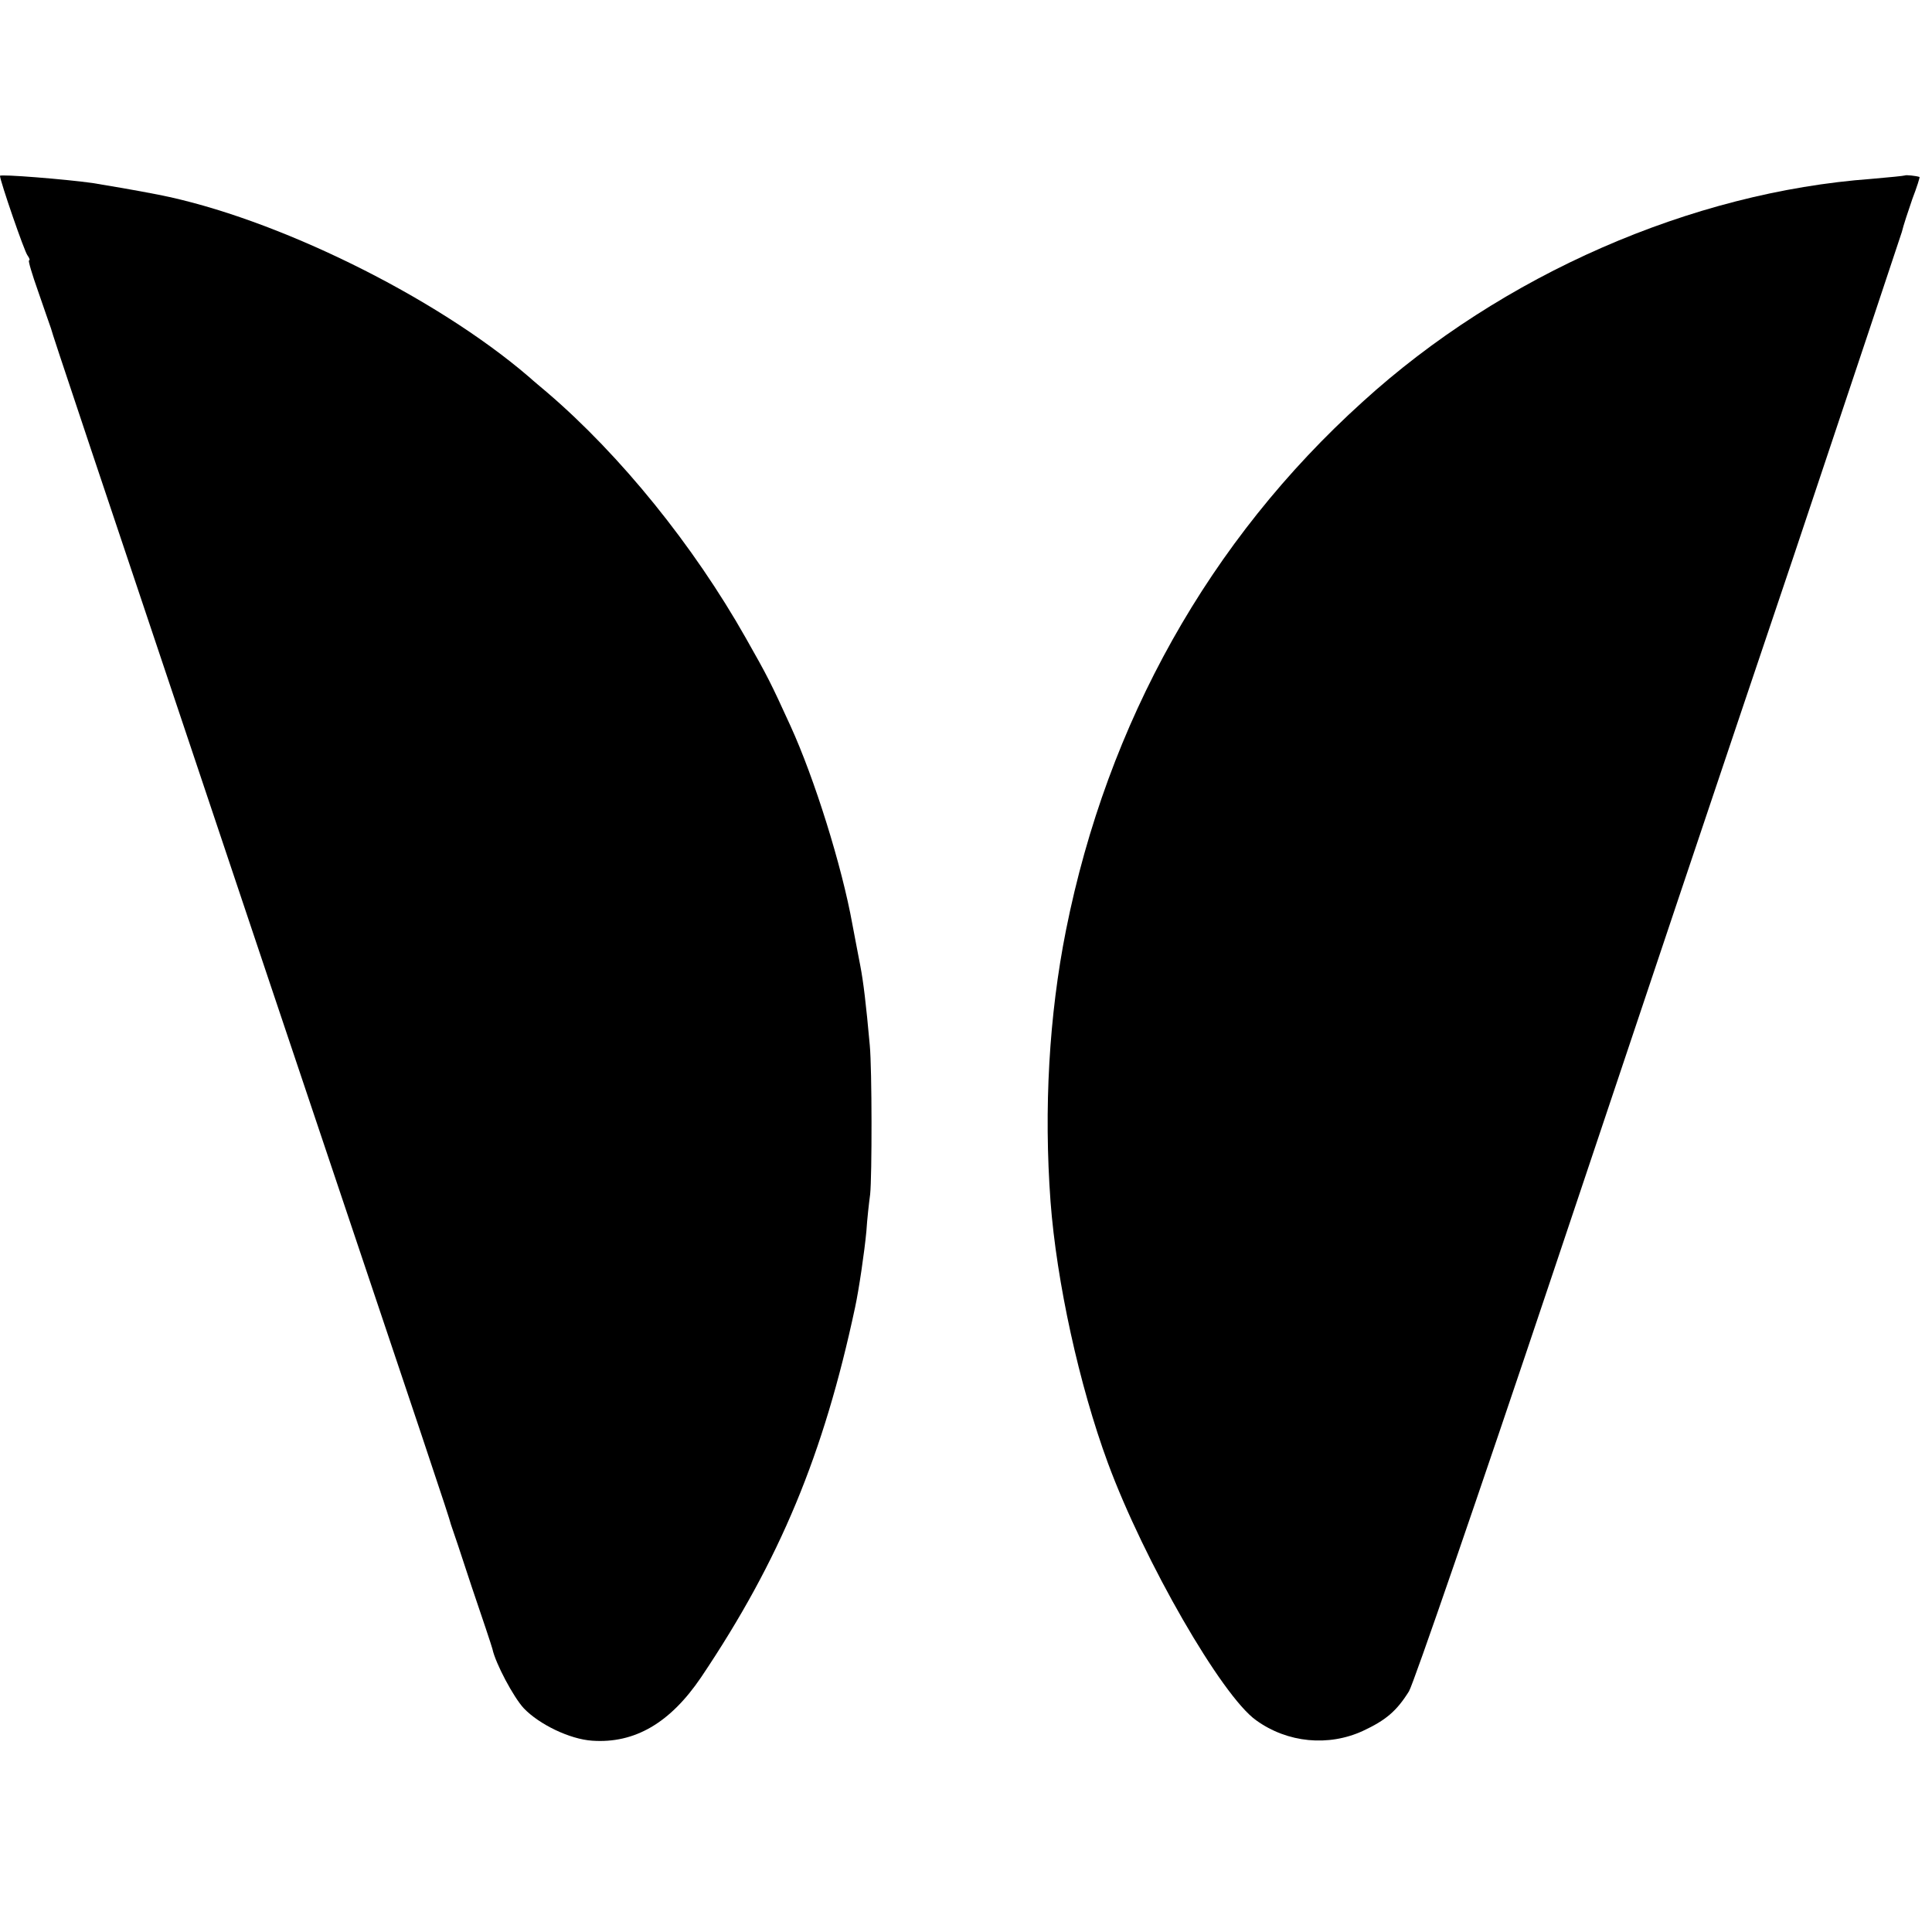 <?xml version="1.0" standalone="no"?>
<!DOCTYPE svg PUBLIC "-//W3C//DTD SVG 20010904//EN"
 "http://www.w3.org/TR/2001/REC-SVG-20010904/DTD/svg10.dtd">
<svg version="1.0" xmlns="http://www.w3.org/2000/svg"
 width="512pt" height="512pt" viewBox="0 0 512 512"
 preserveAspectRatio="xMidYMid meet">
<g transform="translate(0,512) scale(0.1,-0.1)"
fill="#000000" stroke="none">
<path d="M0 4654 c0 -13 65 -202 73 -211 5 -7 7 -13 4 -13 -3 0 8 -37 24 -82
16 -46 31 -90 34 -98 5 -20 86 -261 580 -1735 431 -1283 473 -1408 480 -1435
3 -8 28 -82 55 -165 28 -82 53 -157 55 -165 8 -38 56 -128 83 -157 41 -43 122
-82 181 -86 113 -8 207 47 289 168 209 311 325 591 408 980 10 46 25 148 30
202 2 32 7 76 10 98 5 48 5 332 -1 395 -10 111 -17 168 -25 210 -5 25 -14 74
-21 110 -28 156 -101 388 -164 526 -53 116 -60 130 -119 234 -138 244 -331
483 -526 650 -14 12 -36 30 -48 41 -249 214 -673 422 -982 483 -61 12 -138 25
-175 31 -71 10 -245 24 -245 19z"/>
<path d="M5048 4655 c-2 -1 -41 -5 -88 -9 -477 -35 -979 -254 -1349 -591 -406
-367 -676 -849 -786 -1400 -45 -226 -59 -473 -41 -719 16 -213 76 -487 152
-693 96 -260 302 -618 393 -682 83 -60 192 -70 283 -28 60 28 89 52 122 105
12 20 184 519 381 1107 197 589 484 1444 638 1900 153 457 282 844 287 860 4
17 17 56 28 88 12 31 20 57 19 58 -9 3 -36 6 -39 4z"/>
</g>
</svg>

